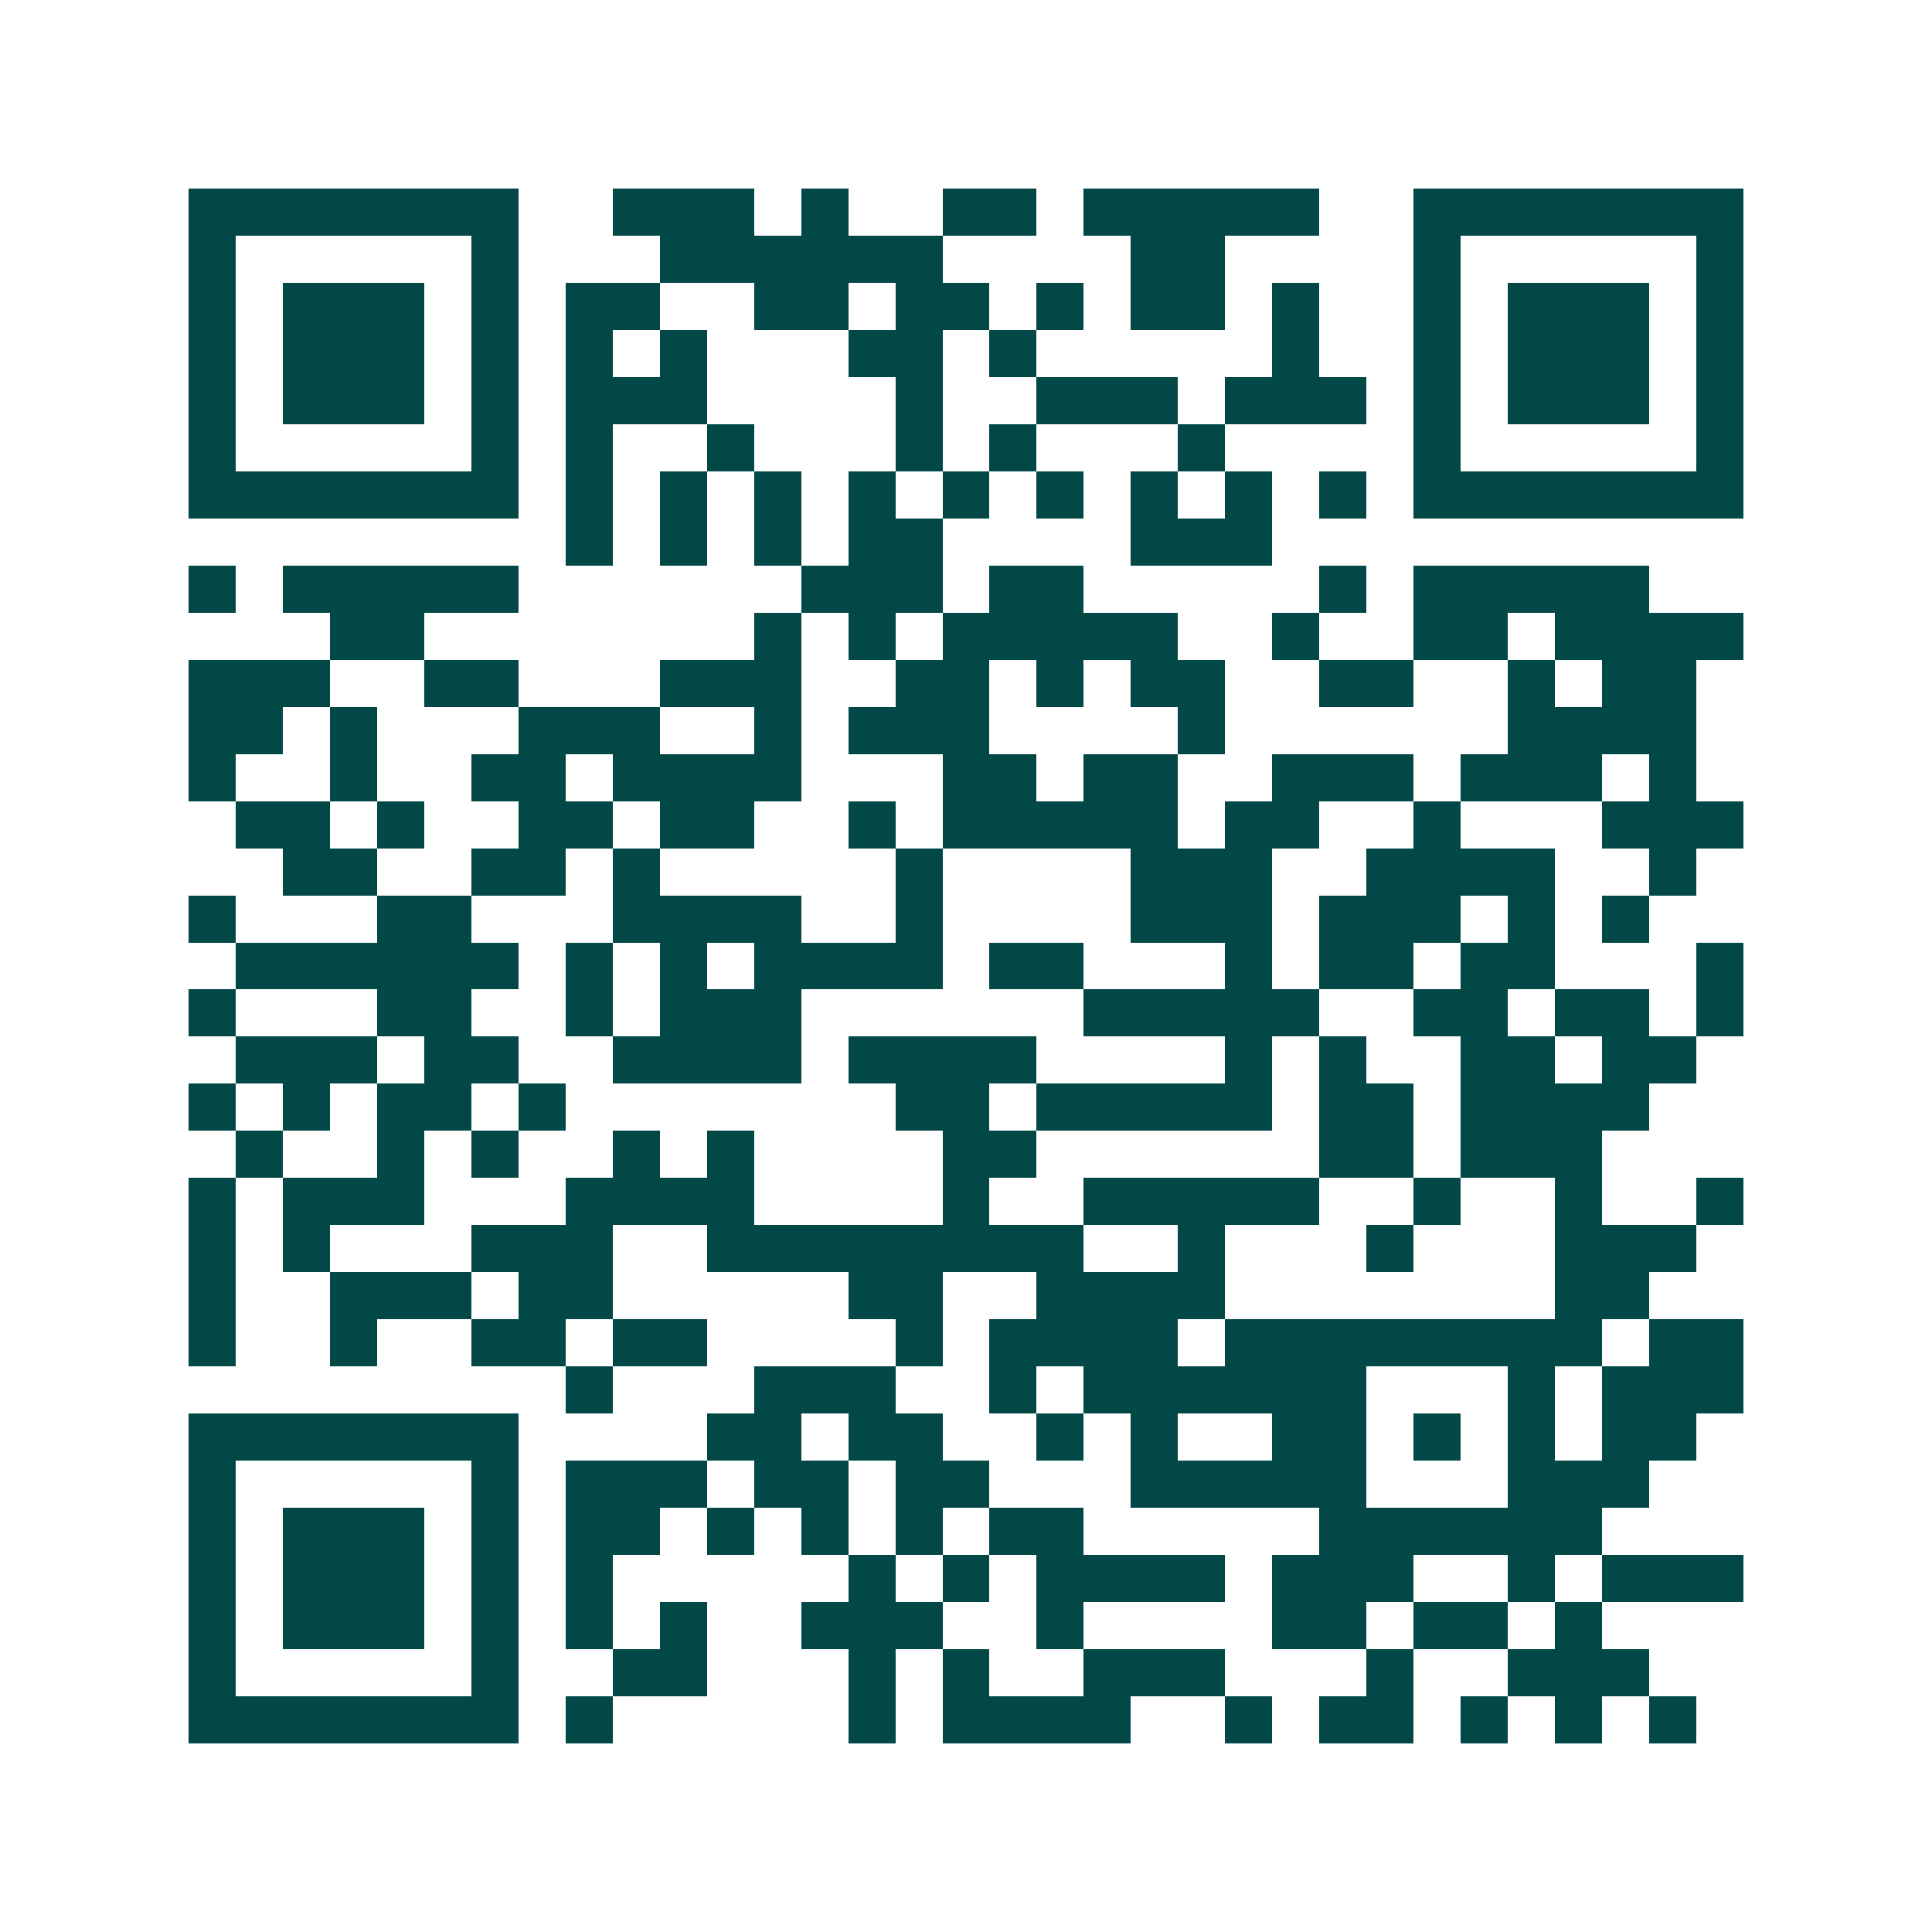<svg xmlns="http://www.w3.org/2000/svg" width="200" height="200" viewBox="0 0 41 41" shape-rendering="crispEdges"><path fill="#ffffff" d="M0 0h41v41H0z"/><path stroke="#014847" d="M4 4.5h7m2 0h3m1 0h1m2 0h2m1 0h5m2 0h7M4 5.5h1m5 0h1m3 0h6m4 0h2m4 0h1m5 0h1M4 6.5h1m1 0h3m1 0h1m1 0h2m2 0h2m1 0h2m1 0h1m1 0h2m1 0h1m2 0h1m1 0h3m1 0h1M4 7.5h1m1 0h3m1 0h1m1 0h1m1 0h1m3 0h2m1 0h1m5 0h1m2 0h1m1 0h3m1 0h1M4 8.5h1m1 0h3m1 0h1m1 0h3m4 0h1m2 0h3m1 0h3m1 0h1m1 0h3m1 0h1M4 9.5h1m5 0h1m1 0h1m2 0h1m3 0h1m1 0h1m3 0h1m4 0h1m5 0h1M4 10.5h7m1 0h1m1 0h1m1 0h1m1 0h1m1 0h1m1 0h1m1 0h1m1 0h1m1 0h1m1 0h7M12 11.5h1m1 0h1m1 0h1m1 0h2m4 0h3M4 12.5h1m1 0h5m6 0h3m1 0h2m5 0h1m1 0h5M7 13.5h2m7 0h1m1 0h1m1 0h5m2 0h1m2 0h2m1 0h4M4 14.5h3m2 0h2m3 0h3m2 0h2m1 0h1m1 0h2m2 0h2m2 0h1m1 0h2M4 15.5h2m1 0h1m3 0h3m2 0h1m1 0h3m4 0h1m6 0h4M4 16.5h1m2 0h1m2 0h2m1 0h4m3 0h2m1 0h2m2 0h3m1 0h3m1 0h1M5 17.5h2m1 0h1m2 0h2m1 0h2m2 0h1m1 0h5m1 0h2m2 0h1m3 0h3M6 18.5h2m2 0h2m1 0h1m5 0h1m4 0h3m2 0h4m2 0h1M4 19.5h1m3 0h2m3 0h4m2 0h1m4 0h3m1 0h3m1 0h1m1 0h1M5 20.5h6m1 0h1m1 0h1m1 0h4m1 0h2m3 0h1m1 0h2m1 0h2m3 0h1M4 21.5h1m3 0h2m2 0h1m1 0h3m6 0h5m2 0h2m1 0h2m1 0h1M5 22.5h3m1 0h2m2 0h4m1 0h4m4 0h1m1 0h1m2 0h2m1 0h2M4 23.5h1m1 0h1m1 0h2m1 0h1m7 0h2m1 0h5m1 0h2m1 0h4M5 24.5h1m2 0h1m1 0h1m2 0h1m1 0h1m4 0h2m6 0h2m1 0h3M4 25.5h1m1 0h3m3 0h4m4 0h1m2 0h5m2 0h1m2 0h1m2 0h1M4 26.5h1m1 0h1m3 0h3m2 0h8m2 0h1m3 0h1m3 0h3M4 27.5h1m2 0h3m1 0h2m5 0h2m2 0h4m7 0h2M4 28.5h1m2 0h1m2 0h2m1 0h2m4 0h1m1 0h4m1 0h8m1 0h2M12 29.5h1m3 0h3m2 0h1m1 0h6m3 0h1m1 0h3M4 30.5h7m4 0h2m1 0h2m2 0h1m1 0h1m2 0h2m1 0h1m1 0h1m1 0h2M4 31.5h1m5 0h1m1 0h3m1 0h2m1 0h2m3 0h5m3 0h3M4 32.5h1m1 0h3m1 0h1m1 0h2m1 0h1m1 0h1m1 0h1m1 0h2m5 0h6M4 33.5h1m1 0h3m1 0h1m1 0h1m5 0h1m1 0h1m1 0h4m1 0h3m2 0h1m1 0h3M4 34.5h1m1 0h3m1 0h1m1 0h1m1 0h1m2 0h3m2 0h1m4 0h2m1 0h2m1 0h1M4 35.5h1m5 0h1m2 0h2m3 0h1m1 0h1m2 0h3m3 0h1m2 0h3M4 36.5h7m1 0h1m5 0h1m1 0h4m2 0h1m1 0h2m1 0h1m1 0h1m1 0h1"/></svg>
